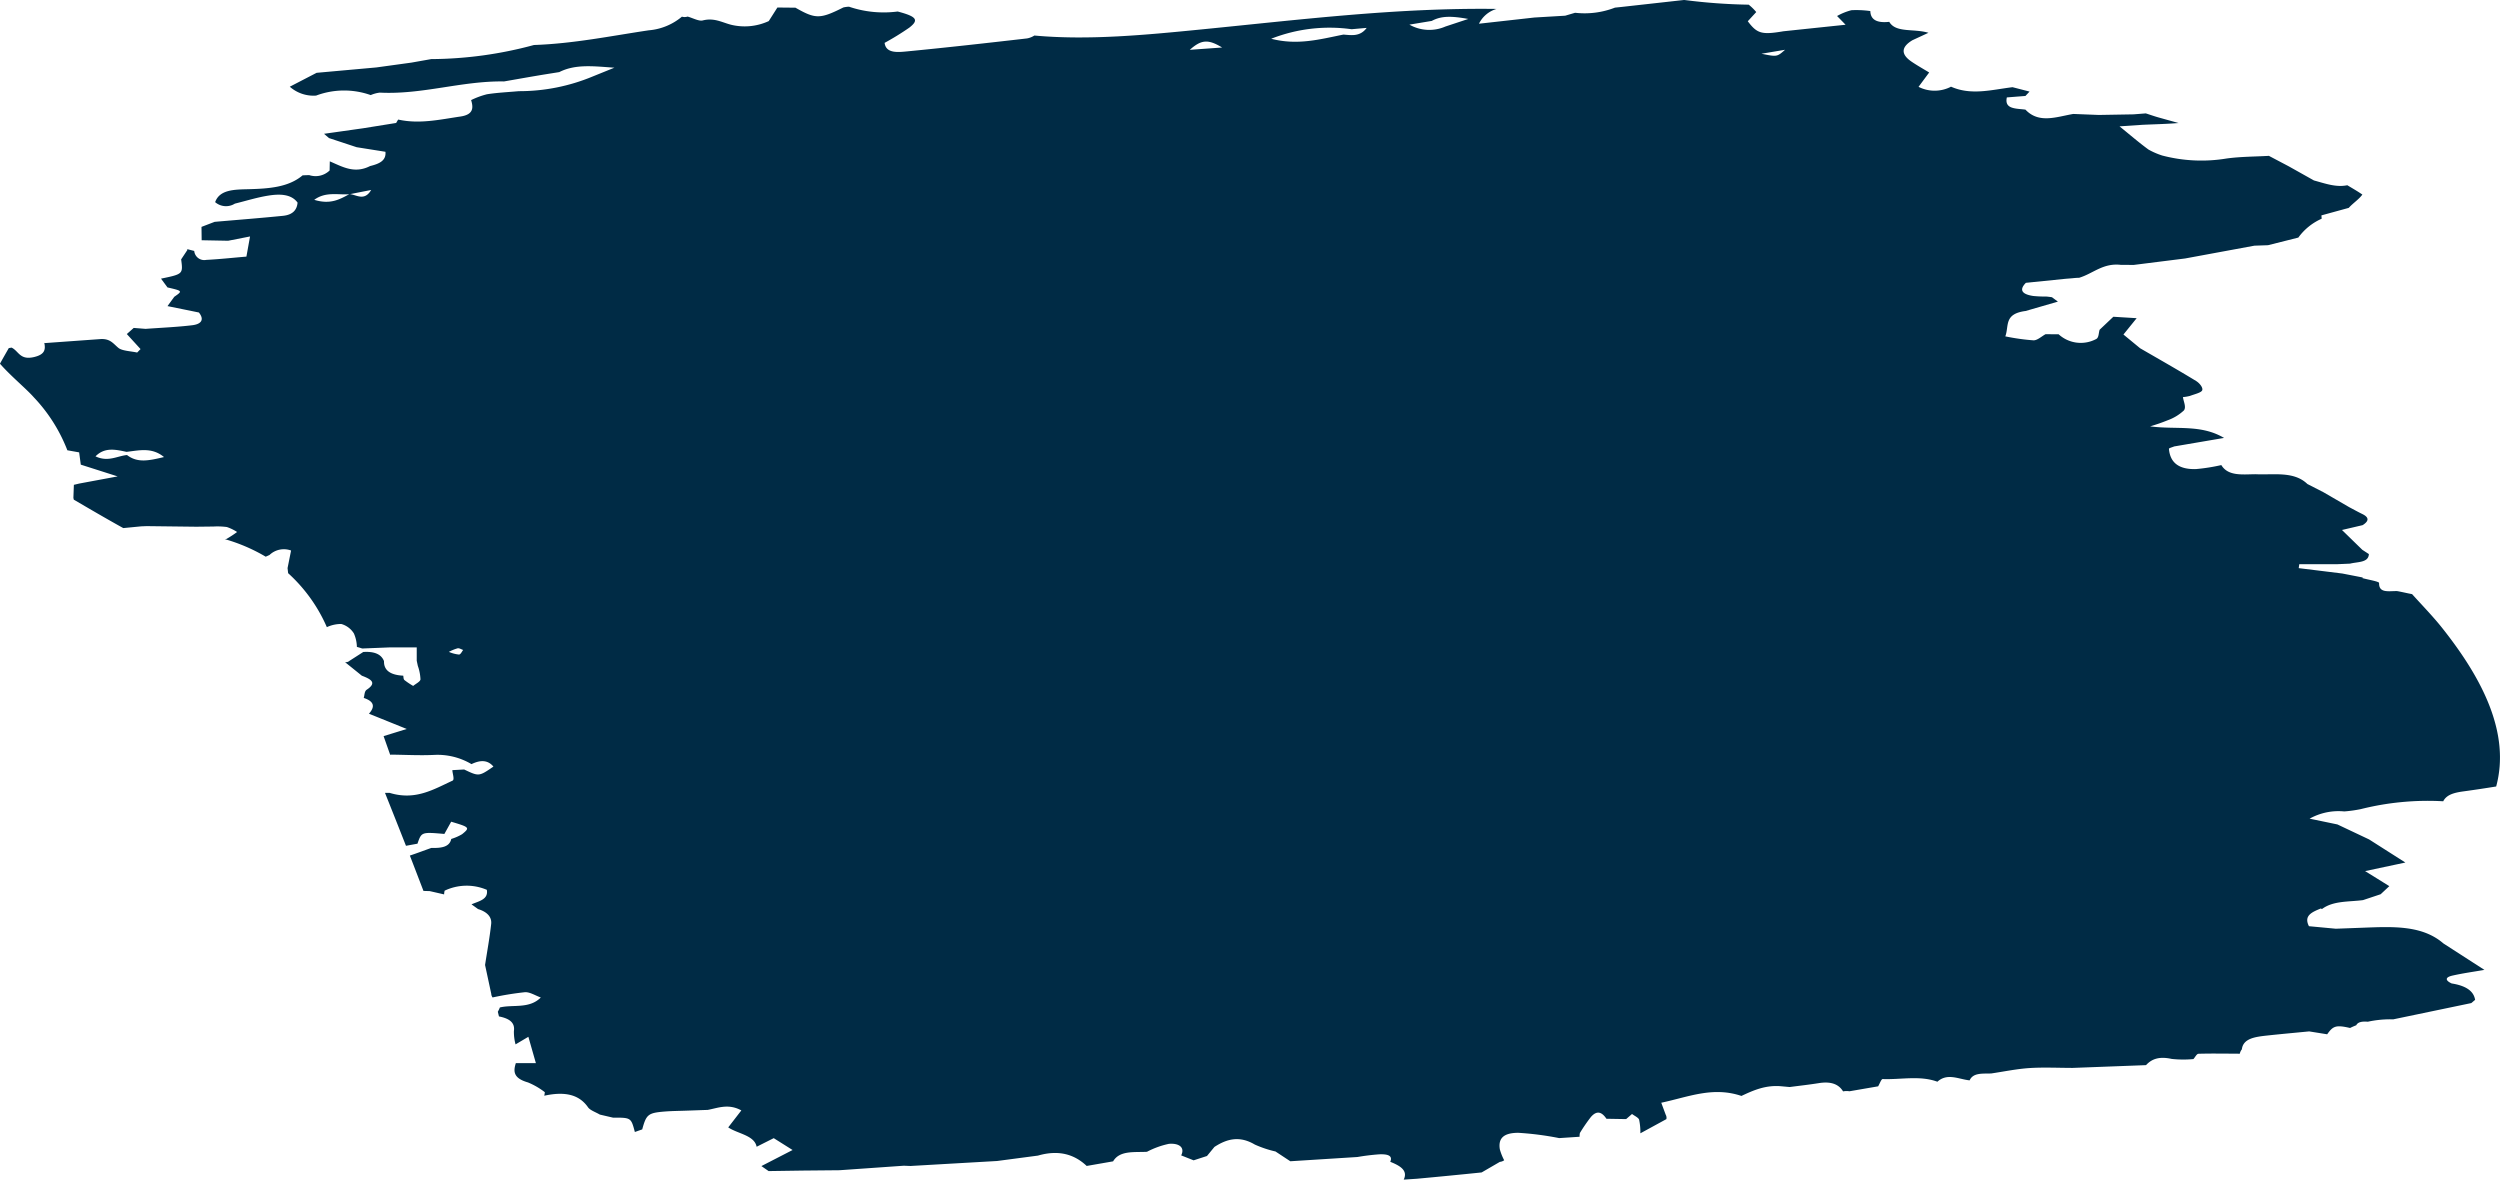 <svg xmlns="http://www.w3.org/2000/svg" width="440.798" height="207.987" viewBox="0 0 440.798 207.987">
  <path id="constituent-services" d="M1243.393,478.558a23.114,23.114,0,0,0,2.9-.406,48.514,48.514,0,0,1,14.541-1.385c.6-1.171,1.919-1.518,3.579-1.745,1.929-.262,3.848-.553,5.759-.862,2.529-9.4-2.433-19.023-9.512-27.94-1.6-2.02-3.519-3.985-5.315-5.976-.878-.161-1.753-.38-2.631-.534-1.442-.036-3.238.425-3.186-1.426.008-.276-1.919-.578-2.95-.869l.088-.1q-1.81-.354-3.622-.706-3.841-.476-7.688-.949.049-.346.1-.692h6.625q1.167-.047,2.33-.1c1.337-.344,3.256-.142,3.314-1.688-.384-.248-.765-.5-1.149-.746-1.089-1.058-2.175-2.117-3.594-3.5,1.62-.378,2.634-.616,3.647-.854,1.046-.673,1.257-1.322-.07-1.966-.78-.378-1.521-.793-2.28-1.192l-4.56-2.644-2.834-1.452c-2.378-2.3-5.948-1.57-9.169-1.723-2.318.024-4.816.37-6.005-1.615a33.1,33.1,0,0,1-4.483.708c-3.018.082-4.553-1.142-4.754-3.574-.01-.127.6-.279.926-.42l8.792-1.5c-4.129-2.45-8.441-1.419-13.036-2.041a31.444,31.444,0,0,0,3.055-1.058,8.31,8.31,0,0,0,2.907-1.756c.444-.612-.08-1.56-.173-2.342a7.706,7.706,0,0,0,1.244-.214c.783-.3,1.989-.56,2.152-.994.173-.46-.462-1.256-1.086-1.638-3.228-1.971-6.564-3.855-9.863-5.769l-2.94-2.42c.765-.947,1.395-1.725,2.33-2.88l-4.111-.253-2.418,2.289c-.193.566-.118,1.419-.63,1.65a5.78,5.78,0,0,1-6.6-.849l-2.305-.014c-.71.382-1.427,1.088-2.127,1.081a37.65,37.65,0,0,1-4.967-.7c.69-1.836-.306-3.971,3.58-4.475l5.691-1.65c-.349-.257-.695-.515-1.044-.774-.334-.054-.667-.094-1.006-.123a20.7,20.7,0,0,1-2.31-.1c-2.064-.311-2.481-1.114-1.284-2.318l7.011-.711c.409-.031.818-.062,1.229-.1.381-.043.767-.071,1.154-.08,2.465-.739,4.181-2.641,7.362-2.275q1.133.005,2.27.009l9.058-1.138,12.206-2.254,2.4-.083,5.346-1.345a10.161,10.161,0,0,1,4.116-3.328l-.045-.586,4.819-1.324c.705-.8,1.821-1.52,2.4-2.348-.871-.6-1.766-1.11-2.656-1.645-1.959.418-3.921-.309-5.882-.843q-2.228-1.249-4.458-2.5l-3.484-1.837c-2.491.144-5.024.132-7.46.468a27.166,27.166,0,0,1-11.326-.519,12.772,12.772,0,0,1-2.448-1.062c-1.673-1.223-3.2-2.544-5.1-4.088l4.009-.269c2.135-.1,4.281-.142,6.4-.317-1.189-.331-2.363-.654-3.589-1-.76-.217-1.457-.468-2.19-.7l-2.165.17-6.116.106-4.5-.177c-2.955.5-6.053,1.766-8.436-.76-1.618-.227-3.75-.031-3.283-2.155,1.039-.082,2.157-.17,3.278-.257.241-.257.484-.515.728-.772l-3-.774c-3.65.439-7.314,1.515-10.914-.121l.045.045a6.262,6.262,0,0,1-5.707.014c.617-.833,1.247-1.681,1.874-2.53-1.029-.628-2.1-1.229-3.078-1.891-1.9-1.281-1.928-2.566.128-3.8.758-.352,1.518-.7,2.822-1.307-2.6-.786-5.747.061-6.909-1.933-2.127.238-3.3-.342-3.336-1.9a17.725,17.725,0,0,0-3.326-.151,10.335,10.335,0,0,0-2.539,1.025c.409.418.815.836,1.5,1.539-3.941.413-7.453.783-10.967,1.152-3.81.651-4.633.42-6.276-1.768l1.492-1.622a9.2,9.2,0,0,0-1.329-1.3,100.49,100.49,0,0,1-11.378-.831q-5.542.619-11.082,1.234l-1.124.118a14.759,14.759,0,0,1-7.029.906l-1.743.515-5.431.321-9.773,1.093a5.024,5.024,0,0,1,3.113-2.608c-17.611-.229-34.413,1.876-52.28,3.638-9.4.928-19.656,1.933-29.225,1.053a3.52,3.52,0,0,1-1.292.51c-7.026.81-14.06,1.6-21.113,2.283-1.643.16-3.775.4-4-1.5a47.542,47.542,0,0,0,4.342-2.674c1.781-1.376,1.295-1.973-2.039-2.854a18.968,18.968,0,0,1-8.578-.847,5.054,5.054,0,0,0-1,.132c-4.116,2.065-4.9,2.068-8.446.042l-3.183-.031q-.76,1.2-1.523,2.393a10.132,10.132,0,0,1-6.153.753c-1.8-.316-3.268-1.438-5.491-.866-.672.173-1.763-.434-2.664-.684a1.661,1.661,0,0,1-1,.016,10.441,10.441,0,0,1-5.857,2.408c-6.713,1-13.315,2.358-20.233,2.59a70.407,70.407,0,0,1-18.118,2.485l-3.479.618-6.206.854-10.523.947q-2.363,1.223-4.726,2.45a6.31,6.31,0,0,0,4.636,1.565,14.052,14.052,0,0,1,9.632-.087,5.522,5.522,0,0,1,1.605-.436c7.5.382,14.456-2.091,21.9-1.971,1.987-.345,3.968-.7,5.958-1.036,1.257-.213,2.521-.408,3.783-.611,2.892-1.478,6.243-1.011,9.718-.777l-3.871,1.567a33.652,33.652,0,0,1-12.983,2.573c-1.876.17-3.783.253-5.621.545a14.272,14.272,0,0,0-2.787,1.027c.391,1.291.487,2.556-1.9,2.9-3.6.527-7.2,1.367-10.957.533-.13.2-.248.4-.359.6l-5.827.935-6.891.975q.437.377.878.755l4.871,1.608,5.079.807c.161,1.593-1.136,2.132-2.711,2.518-2.782,1.417-4.9.1-7.1-.829-.01.536-.022,1.074-.033,1.61a3.573,3.573,0,0,1-3.592.817c-.391.009-.782.021-1.171.04-2.491,2.115-5.985,2.349-9.557,2.443-2.523.061-5.082.076-5.862,2.282a2.933,2.933,0,0,0,3.477.262c2-.491,3.958-1.119,6.018-1.433,1.911-.292,3.936-.264,5.037,1.256-.1,1.178-.742,2.143-2.579,2.327-4.006.4-8.027.713-12.043,1.062q-1.159.442-2.318.888l.028,2.356,4.666.09,3.865-.758c-.241,1.339-.416,2.313-.64,3.553-2.5.212-4.781.462-7.081.578a1.778,1.778,0,0,1-2.12-1.577l-1.3-.335.12.125c-.376.567-.75,1.133-1.126,1.7.346,2.578.331,2.592-3.549,3.394.381.515.76,1.032,1.141,1.548,2.682.623,2.682.623,1.2,1.65l-1.2,1.645c1.874.38,3.745.762,5.536,1.126.953,1.185.542,2.042-1.192,2.249-2.7.324-5.461.435-8.2.637l-2.1-.165-1.214,1.079,2.421,2.651-.6.611c-1.129-.253-2.644-.283-3.3-.817-.905-.743-1.417-1.636-3.11-1.562l-9.808.706-.15-.031c.223,1.14.145,2.061-1.879,2.514-2.456.547-2.641-1.086-3.893-1.681l-.494.087c-.522.916-1.051,1.832-1.555,2.754,1.947,2.214,4.605,4.381,5.948,5.9a28.407,28.407,0,0,1,5.935,9.363c.665.116,1.344.238,2.08.368.085.645.188,1.4.288,2.164l6.5,2.073c-2.737.508-4.753.885-6.773,1.261-.313.076-.63.151-.946.224q-.041,1.148-.083,2.3l.07.316c2.762,1.614,5.538,3.241,8.416,4.841l.311.17,3.163-.307.958-.038,8.76.106,3.045-.036a12.653,12.653,0,0,1,2.34.09,7.935,7.935,0,0,1,1.8.876,19.186,19.186,0,0,1-1.851,1.211.957.957,0,0,1-.331.043,30.724,30.724,0,0,1,7.227,3.1l.667-.3a3.666,3.666,0,0,1,3.805-.788c-.216,1.076-.416,2.086-.62,3.1.035.3.07.6.1.894a27.781,27.781,0,0,1,6.828,9.517,5.98,5.98,0,0,1,2.539-.559,3.83,3.83,0,0,1,2.23,1.669,6.281,6.281,0,0,1,.527,2.374c.318.083.63.175.933.281q2.491-.1,4.979-.2h4.64v2.353c.063.3.128.6.191.9a8.228,8.228,0,0,1,.469,2.391c-.035.4-.835.77-1.287,1.154a13.1,13.1,0,0,1-1.53-1.024c-.213-.186-.158-.517-.223-.783-2.3-.115-3.439-.963-3.389-2.564-.509-1.307-1.836-1.728-3.657-1.614q-1.208.776-2.418,1.553a1.017,1.017,0,0,1-.79.248q1.479,1.189,2.955,2.38c1.57.6,2.749,1.22.87,2.467-.442.3-.371.958-.537,1.451,1.994.661,1.932,1.648.923,2.785l6.66,2.691-4.079,1.261q.583,1.66,1.171,3.319l.085-.057c2.576.026,5.165.172,7.723.047a11.752,11.752,0,0,1,6.517,1.629c1.5-.725,2.832-.805,3.868.432-2.554,1.758-2.554,1.758-5.16.512l-2.082.116c.028.64.432,1.673.025,1.858-3.321,1.525-6.539,3.538-11.067,2.153l-.835-.005q1.866,4.664,3.7,9.333,1.012-.187,2.027-.371c.713-2.072.713-2.072,4.744-1.718.4-.717.8-1.433,1.2-2.157,3.258.963,3.349,1.045,1.926,2.2a8.552,8.552,0,0,1-1.914.838c-.3,1.454-1.8,1.629-3.509,1.582-1.264.449-2.513.925-3.79,1.35.81,2.075,1.6,4.156,2.4,6.232l1.106.033,2.534.581a3.283,3.283,0,0,1,.09-.656,9.038,9.038,0,0,1,7.44-.151c.318,1.716-1.437,2-2.7,2.561l1.159.835c1.651.5,2.436,1.44,2.31,2.61-.263,2.422-.71,4.834-1.078,7.249l1.091,5.084a1.148,1.148,0,0,0,.236.638,53.565,53.565,0,0,1,5.7-.925c.87-.054,1.831.588,2.8.932-2.029,2.054-4.942,1.2-7.219,1.759a4.9,4.9,0,0,1-.359.755c.068.274.135.55.2.824,1.884.37,2.855,1.123,2.636,2.58a8.447,8.447,0,0,0,.291,2.349l2.26-1.338c.514,1.81.9,3.153,1.324,4.641h-3.532c-.464,1.449-.471,2.66,2.142,3.408a12.881,12.881,0,0,1,2.968,1.721,4.783,4.783,0,0,1-.1.621c3.349-.729,6.038-.38,7.716,2.039.371.536,1.372.864,2.085,1.287l2.32.54c3.181-.007,3.181-.007,3.853,2.53.434-.153.868-.307,1.3-.46.705-2.6,1.026-2.9,3.828-3.137,1.325-.113,2.667-.115,4-.167l3.727-.132c1.831-.344,3.645-1.154,5.922.09l-2.313,2.993c1.673,1.136,4.616,1.381,5.007,3.416.918-.463,1.839-.925,3.017-1.518l3.324,2.091c-2.2,1.135-3.85,1.983-5.5,2.832q.636.442,1.274.883l5.955-.089,6.542-.062,11.345-.795,1.169.047q7.631-.44,15.264-.878l7.214-.953c3.6-1.044,6.384-.265,8.591,1.825l4.661-.812c1.161-1.966,3.722-1.56,5.97-1.685a14.949,14.949,0,0,1,3.858-1.4c1.786-.151,2.875.621,2.172,2.034q1.095.437,2.195.873,1.174-.383,2.353-.763.655-.8,1.314-1.6c2.21-1.437,4.44-2.009,7.121-.418a19.24,19.24,0,0,0,3.647,1.22l2.611,1.723,11.847-.75a38.927,38.927,0,0,1,3.893-.474c1.116-.03,2.431.085,1.881,1.32,1.753.7,3.156,1.529,2.375,3.142l2.32-.153q5.719-.526,11.423-1.114l3.208-1.862a1.508,1.508,0,0,0,.762-.285,9.592,9.592,0,0,1-.76-1.907c-.321-1.912.592-2.937,3.276-2.931a53.767,53.767,0,0,1,7.182.932l3.6-.238a2.685,2.685,0,0,1,.055-.663,29.412,29.412,0,0,1,1.929-2.809c1.164-1.355,2.044-.741,2.749.3l3.472.059,1.038-.9c.437.335,1.134.63,1.252,1.012a10.489,10.489,0,0,1,.221,2.394l4.583-2.5a1.072,1.072,0,0,0-.113-.772c-.231-.625-.464-1.248-.787-2.118,4.809-1.026,9.093-2.9,14.137-1.2,2.135-1.008,4.3-1.962,7.069-1.7l1.437.13c1.713-.225,3.437-.415,5.132-.687,2.042-.328,3.467.111,4.284,1.456a3.229,3.229,0,0,1,1.126-.021q2.529-.437,5.057-.871c.263-.448.562-1.293.788-1.282,3.221.127,6.552-.67,9.66.47,1.758-1.6,3.763-.434,5.682-.24.61-1.379,2.285-1.166,3.788-1.214,2.245-.331,4.473-.8,6.742-.953,2.524-.163,5.085-.031,7.631-.028l12.941-.488c1.084-1.187,2.461-1.546,4.508-1.1a18.971,18.971,0,0,0,3.85.028c.3-.326.574-.925.888-.933,2.426-.068,4.857-.021,7.287-.01a1.855,1.855,0,0,1,.364-.774c.223-1.933,2.355-2.205,4.49-2.436,2.453-.264,4.919-.486,7.377-.725l3.176.51c1.036-1.47,1.547-1.688,4.039-1.112q.515-.26,1.089-.481c.281-.59,1.058-.7,2.039-.623a18.677,18.677,0,0,1,4.1-.427c.123,0,.236.01.359.012l13.784-2.873c.233-.179.437-.387.675-.559-.256-1.657-1.786-2.53-4.134-2.9-1.119-.515-1.219-1.079.125-1.383,1.844-.42,3.763-.68,5.649-1.01l-7.232-4.664c-3.77-3.264-9-2.962-14.177-2.773l-4.794.179-4.736-.444c-.966-1.881.572-2.5,2.092-3.125l.206.1c1.971-1.487,4.731-1.246,7.229-1.574l3.118-1.039c.454-.425.908-.849,1.525-1.425-1.349-.838-2.634-1.638-4.269-2.653l7.1-1.51-6.394-4.074-5.589-2.644-4.9-1.017A10.441,10.441,0,0,1,1243.393,478.558ZM852.443,415.719c-1.716.158-3.346,1.287-5.556.232,1.625-1.657,3.552-1.2,5.461-.795,2.162-.227,4.443-.881,6.617.918C856.379,416.678,854.337,417.183,852.443,415.719Zm33.013-45c2.017-1.494,4.239-.833,6.168-.987C889.959,370.624,888.319,371.6,885.457,370.721Zm6.294-1c1.111-.219,2.227-.439,3.745-.736C894.294,371.008,892.934,369.841,891.75,369.717ZM910.987,450.9a6.063,6.063,0,0,1-1.794-.475,7.864,7.864,0,0,1,1.56-.635c.276-.042.637.187.961.3C911.476,450.373,911.3,450.854,910.987,450.9ZM1039.83,344.272c2.022-1.8,3.216-1.919,5.7-.409Zm27.091-2.688c-4.039.8-8.042,1.952-12.738.736a28.1,28.1,0,0,1,14.177-1.68c.71-.064,1.417-.127,2.662-.236C1069.86,341.985,1068.34,341.692,1066.92,341.584Zm17.985-1.421a7.09,7.09,0,0,1-6.354-.333l3.946-.656c1.665-.909,3.484-.883,6.434-.345Zm55.714,4.8,4.169-.7C1143.37,345.519,1143.37,345.519,1140.62,344.962Z" transform="translate(-830.048 -335.487)" fill="#002b45"/>
</svg>
